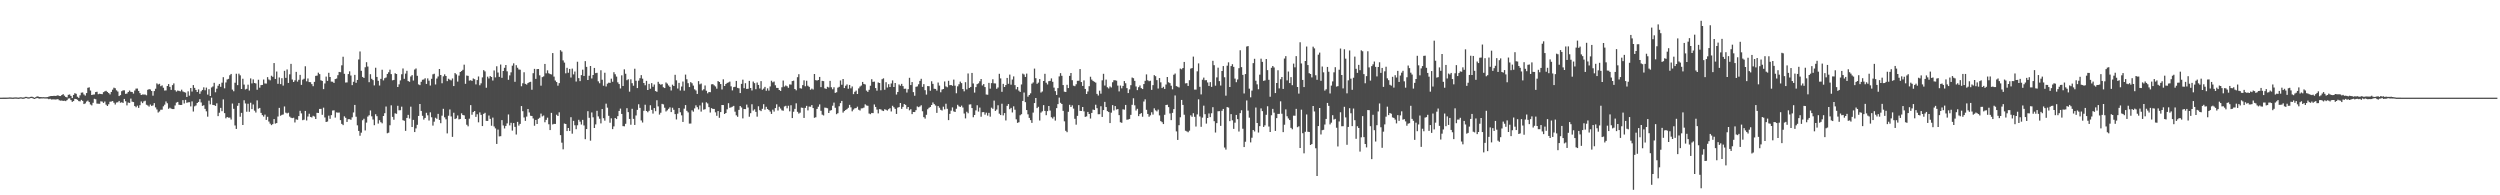 <?xml version="1.0" encoding="UTF-8"?>
<svg xmlns="http://www.w3.org/2000/svg" width="1920" height="150">
  <path d="M0 75.000h1v1.000H0zM1 75.000h1v1.000H1zM2 74.982h1v1.000H2zM3 74.957h1v1.000H3zM4 74.979h1v1.000H4zM5 74.954h1v1.000H5zM6 74.890h1v1.000H6zM7 74.817h1v1.000H7zM8 74.870h1v1.000H8zM9 74.945h1v1.000H9zM10 74.931h1v1.000H10zM11 74.792h1v1.000H11zM12 74.817h1v1.000H12zM13 74.892h1v1.000H13zM14 74.959h1v1.000H14zM15 74.689h1v1.000H15zM16 74.732h1v1.000H16zM17 74.908h1v1.000H17zM18 74.821h1v1.000H18zM19 74.400h1v1.000H19zM20 74.375h1v1.000H20zM21 74.755h1v1.000H21zM22 74.693h1v1.000H22zM23 74.373h1v1.000H23zM24 74.258h1v1.000H24zM25 74.599h1v1.138H25zM26 75.043h1v1.000H26zM27 74.620h1v1.000H27zM28 73.981h1v1.273H28zM29 74.206h1v1.362H29zM30 74.478h1v1.277H30zM31 74.549h1v1.069H31zM32 74.627h1v1.000H32zM33 74.579h1v1.000H33zM34 74.682h1v1.000H34zM35 74.648h1v1.000H35zM36 74.554h1v1.156H36zM37 74.169h1v1.991H37zM38 73.849h1v2.055H38zM39 73.730h1v2.685H39zM40 73.741h1v2.602H40zM41 73.592h1v2.751H41zM42 73.675h1v2.751H42zM43 73.526h1v2.827H43zM44 73.178h1v2.955H44zM45 73.679h1v3.330H45zM46 73.778h1v3.539H46zM47 72.942h1v4.282H47zM48 72.272h1v5.244H48zM49 73.485h1v3.877H49zM50 74.464h1v3.193H50zM51 74.815h1v2.087H51zM52 72.832h1v2.866H52zM53 72.567h1v2.943H53zM54 73.693h1v3.202H54zM55 75.334h1v2.921H55zM56 72.910h1v4.688H56zM57 71.555h1v4.362H57zM58 72.027h1v4.053H58zM59 74.286h1v2.344H59zM60 75.142h1v2.527H60zM61 73.206h1v4.688H61zM62 71.148h1v5.537H62zM63 71.036h1v6.427H63zM64 72.558h1v7.345H64zM65 73.423h1v5.999H65zM66 71.461h1v6.530H66zM67 67.449h1v9.819H67zM68 67.076h1v11.330H68zM69 69.546h1v10.680H69zM70 72.947h1v7.979H70zM71 72.663h1v6.303H71zM72 72.567h1v3.289H72zM73 70.699h1v5.539H73zM74 70.429h1v9.126H74zM75 72.366h1v7.322H75zM76 72.011h1v7.706H76zM77 72.180h1v5.663H77zM78 72.363h1v5.690H78zM79 70.763h1v8.288H79zM80 70.129h1v7.837H80zM81 69.724h1v10.677H81zM82 70.585h1v10.808H82zM83 71.450h1v8.608H83zM84 72.480h1v5.640H84zM85 70.621h1v7.361H85zM86 68.875h1v8.734H86zM87 67.348h1v11.568H87zM88 67.809h1v12.479H88zM89 69.356h1v9.389H89zM90 70.319h1v8.221H90zM91 73.769h1v3.756H91zM92 73.041h1v5.846H92zM93 70.061h1v8.478H93zM94 69.363h1v9.693H94zM95 69.353h1v6.608H95zM96 72.089h1v5.660H96zM97 71.855h1v9.100H97zM98 70.670h1v8.068H98zM99 69.534h1v9.496H99zM100 70.518h1v5.196H100zM101 70.681h1v7.400H101zM102 71.880h1v6.523H102zM103 69.518h1v11.954H103zM104 68.063h1v14.339H104zM105 68.019h1v13.129H105zM106 69.818h1v13.046H106zM107 71.548h1v9.231H107zM108 72.958h1v4.953H108zM109 72.528h1v6.697H109zM110 72.578h1v5.283H110zM111 72.597h1v4.786H111zM112 73.167h1v7.258H112zM113 68.953h1v12.041H113zM114 68.431h1v13.438H114zM115 68.719h1v11.579H115zM116 69.894h1v11.460H116zM117 73.478h1v7.459H117zM118 69.917h1v9.283H118zM119 68.166h1v14.317H119zM120 64.039h1v20.016H120zM121 64.883h1v21.524H121zM122 64.346h1v21.272H122zM123 66.225h1v18.047H123zM124 65.568h1v18.668H124zM125 67.387h1v14.294H125zM126 69.555h1v10.815H126zM127 69.420h1v8.517H127zM128 66.060h1v13.261H128zM129 64.552h1v18.988H129zM130 66.708h1v16.038H130zM131 69.042h1v14.392H131zM132 65.380h1v18.379H132zM133 64.066h1v19.677H133zM134 69.253h1v11.721H134zM135 70.351h1v8.455H135zM136 69.553h1v8.752H136zM137 69.775h1v10.641H137zM138 70.152h1v10.464H138zM139 68.857h1v11.714H139zM140 70.244h1v6.676H140zM141 70.782h1v8.700H141zM142 71.100h1v5.605H142zM143 74.448h1v4.516H143zM144 70.120h1v8.450H144zM145 73.496h1v4.976H145zM146 67.596h1v14.136H146zM147 70.301h1v7.558H147zM148 65.307h1v20.370H148zM149 67.467h1v14.216H149zM150 69.058h1v11.929H150zM151 70.676h1v8.443H151zM152 68.637h1v9.641H152zM153 72.029h1v4.161H153zM154 70.161h1v8.526H154zM155 69.074h1v12.241H155zM156 67.056h1v13.767H156zM157 69.337h1v14.273H157zM158 67.255h1v18.246H158zM159 72.638h1v16.962H159zM160 68.481h1v8.812H160zM161 73.746h1v6.388H161zM162 67.154h1v7.837H162zM163 66.412h1v14.191H163zM164 63.590h1v17.143H164zM165 70.860h1v10.506H165zM166 68.083h1v11.284H166zM167 65.842h1v23.353H167zM168 64.483h1v22.115H168zM169 66.664h1v16.168H169zM170 63.467h1v21.950H170zM171 59.278h1v17.049H171zM172 67.831h1v19.068H172zM173 63.311h1v27.589H173zM174 61.045h1v28.814H174zM175 60.555h1v29.803H175zM176 57.818h1v32.520H176zM177 56.788h1v35.017H177zM178 68.790h1v10.709H178zM179 70.070h1v13.511H179zM180 63.517h1v32.849H180zM181 56.641h1v42.359H181zM182 65.396h1v15.882H182zM183 56.589h1v22.556H183zM184 57.870h1v31.757H184zM185 68.335h1v18.340H185zM186 60.452h1v35.532H186zM187 64.977h1v12.041H187zM188 68.697h1v10.771H188zM189 68.177h1v17.656H189zM190 65.039h1v14.619H190zM191 69.553h1v16.285H191zM192 60.196h1v18.702H192zM193 64.057h1v19.769H193zM194 60.956h1v19.258H194zM195 63.728h1v21.261H195zM196 64.119h1v22.293H196zM197 68.898h1v8.183H197zM198 61.249h1v22.211H198zM199 67.310h1v15.603H199zM200 65.389h1v21.307H200zM201 65.252h1v23.151H201zM202 61.073h1v28.480H202zM203 64.094h1v23.932H203zM204 64.227h1v27.843H204zM205 59.253h1v30.448H205zM206 61.050h1v32.286H206zM207 61.679h1v33.309H207zM208 58.184h1v37.896H208zM209 58.969h1v36.378H209zM210 48.431h1v43.030H210zM211 60.601h1v34.341H211zM212 54.929h1v39.576H212zM213 64.334h1v25.179H213zM214 59.489h1v23.371H214zM215 64.606h1v24.257H215zM216 60.063h1v28.136H216zM217 65.762h1v22.169H217zM218 54.387h1v27.395H218zM219 59.802h1v26.704H219zM220 53.325h1v33.755H220zM221 63.677h1v22.884H221zM222 57.097h1v32.446H222zM223 49.047h1v41.389H223zM224 61.075h1v29.654H224zM225 62.988h1v27.418H225zM226 61.679h1v32.398H226zM227 55.197h1v36.486H227zM228 62.647h1v29.366H228zM229 61.308h1v27.832H229zM230 57.507h1v27.596H230zM231 65.172h1v21.925H231zM232 61.194h1v31.112H232zM233 60.477h1v31.439H233zM234 50.871h1v34.305H234zM235 62.482h1v30.048H235zM236 60.278h1v29.217H236zM237 63.032h1v24.314H237zM238 63.153h1v26.667H238zM239 64.597h1v25.598H239zM240 66.211h1v22.728H240zM241 62.890h1v26.610H241zM242 58.260h1v33.142H242zM243 58.060h1v28.585H243zM244 55.801h1v30.986H244zM245 56.937h1v26.724H245zM246 61.663h1v21.954H246zM247 62.157h1v26.022H247zM248 68.461h1v14.218H248zM249 64.114h1v26.125H249zM250 58.823h1v34.859H250zM251 62.093h1v31.258H251zM252 55.886h1v32.961H252zM253 59.159h1v32.066H253zM254 62.675h1v25.770H254zM255 62.778h1v22.119H255zM256 63.691h1v21.043H256zM257 60.704h1v29.620H257zM258 60.301h1v26.040H258zM259 57.774h1v28.752H259zM260 55.247h1v31.165H260zM261 55.449h1v36.832H261zM262 50.189h1v44.943H262zM263 43.584h1v52.540H263zM264 56.699h1v32.661H264zM265 63.371h1v27.093H265zM266 63.281h1v30.368H266zM267 56.889h1v34.641H267zM268 54.801h1v36.763H268zM269 58.015h1v33.968H269zM270 65.369h1v24.749H270zM271 62.826h1v23.540H271zM272 57.484h1v23.087H272zM273 63.570h1v26.090H273zM274 61.402h1v34.868H274zM275 45.689h1v54.877H275zM276 39.505h1v64.728H276zM277 54.394h1v47.493H277zM278 59.086h1v33.266H278zM279 59.848h1v31.343H279zM280 51.665h1v48.553H280zM281 47.758h1v46.387H281zM282 51.102h1v38.441H282zM283 63.146h1v25.374H283zM284 56.992h1v27.862H284zM285 60.507h1v28.841H285zM286 61.542h1v30.263H286zM287 65.565h1v30.611H287zM288 52.025h1v35.726H288zM289 59.086h1v30.155H289zM290 62.054h1v32.872H290zM291 65.701h1v26.596H291zM292 60.571h1v33.263H292zM293 53.540h1v41.171H293zM294 61.743h1v27.361H294zM295 60.061h1v26.894H295zM296 59.475h1v22.350H296zM297 56.786h1v45.550H297zM298 55.483h1v46.383H298zM299 53.506h1v42.702H299zM300 56.930h1v23.957H300zM301 61.711h1v28.020H301zM302 61.407h1v30.563H302zM303 56.252h1v30.771H303zM304 56.838h1v30.547H304zM305 66.801h1v14.442H305zM306 64.755h1v19.972H306zM307 61.732h1v22.886H307zM308 57.026h1v24.870H308zM309 52.606h1v39.729H309zM310 60.528h1v32.236H310zM311 56.513h1v44.007H311zM312 54.373h1v36.184H312zM313 62.254h1v25.978H313zM314 62.830h1v28.198H314zM315 58.745h1v23.174H315zM316 57.683h1v39.855H316zM317 61.858h1v30.208H317zM318 53.407h1v48.045H318zM319 52.588h1v46.046H319zM320 58.232h1v37.624H320zM321 64.817h1v24.223H321zM322 65.362h1v14.520H322zM323 62.803h1v22.380H323zM324 61.260h1v27.683H324zM325 61.024h1v30.828H325zM326 60.127h1v30.430H326zM327 64.446h1v22.204H327zM328 60.196h1v28.365H328zM329 61.961h1v30.622H329zM330 65.671h1v20.615H330zM331 60.535h1v29.539H331zM332 57.072h1v39.395H332zM333 56.630h1v36.797H333zM334 64.845h1v25.552H334zM335 60.326h1v30.888H335zM336 58.747h1v28.706H336zM337 53.007h1v39.118H337zM338 57.589h1v37.047H338zM339 63.966h1v24.884H339zM340 58.637h1v24.941H340zM341 57.069h1v33.053H341zM342 58.360h1v33.311H342zM343 62.302h1v40.134H343zM344 60.484h1v28.418H344zM345 61.185h1v22.861H345zM346 61.761h1v27.679H346zM347 60.244h1v44.877H347zM348 66.117h1v20.446H348zM349 56.124h1v35.298H349zM350 57.138h1v33.735H350zM351 62.645h1v26.012H351zM352 58.042h1v33.641H352zM353 55.296h1v36.040H353zM354 54.584h1v32.467H354zM355 53.618h1v34.726H355zM356 49.658h1v38.963H356zM357 64.362h1v27.017H357zM358 58.019h1v37.793H358zM359 58.257h1v38.750H359zM360 61.890h1v29.240H360zM361 61.576h1v19.162H361zM362 62.164h1v25.944H362zM363 60.267h1v25.781H363zM364 60.830h1v24.415H364zM365 64.842h1v24.911H365zM366 61.510h1v26.257H366zM367 58.720h1v35.239H367zM368 65.474h1v20.853H368zM369 64.018h1v24.191H369zM370 59.429h1v37.390H370zM371 53.872h1v33.570H371zM372 54.838h1v31.776H372zM373 67.392h1v25.415H373zM374 58.903h1v33.978H374zM375 60.249h1v28.503H375zM376 58.406h1v32.897H376zM377 59.120h1v37.450H377zM378 61.876h1v28.452H378zM379 54.128h1v43.000H379zM380 59.447h1v39.157H380zM381 50.896h1v59.633H381zM382 55.730h1v43.822H382zM383 59.056h1v45.689H383zM384 49.553h1v55.053H384zM385 59.770h1v32.469H385zM386 54.504h1v41.830H386zM387 52.075h1v46.575H387zM388 49.919h1v46.822H388zM389 54.808h1v39.986H389zM390 61.311h1v26.610H390zM391 57.914h1v38.374H391zM392 55.543h1v38.752H392zM393 50.430h1v49.892H393zM394 48.660h1v45.861H394zM395 62.835h1v34.600H395zM396 50.086h1v53.259H396zM397 52.018h1v41.558H397zM398 53.364h1v43.119H398zM399 53.568h1v41.551H399zM400 66.270h1v15.189H400zM401 63.966h1v21.423H401zM402 55.495h1v34.708H402zM403 64.423h1v28.386H403zM404 64.959h1v24.596H404zM405 63.808h1v19.915H405zM406 63.151h1v23.241H406zM407 62.840h1v26.067H407zM408 68.930h1v20.167H408zM409 56.239h1v34.737H409zM410 52.915h1v43.643H410zM411 60.560h1v31.556H411zM412 53.119h1v42.089H412zM413 53.014h1v38.207H413zM414 57.870h1v32.533H414zM415 65.774h1v21.474H415zM416 59.237h1v30.162H416zM417 58.672h1v30.064H417zM418 49.104h1v44.776H418zM419 56.316h1v35.724H419zM420 54.002h1v36.362H420zM421 56.289h1v39.171H421zM422 56.868h1v42.998H422zM423 57.200h1v29.494H423zM424 40.736h1v54.836H424zM425 58.846h1v36.298H425zM426 61.844h1v33.355H426zM427 63.002h1v25.120H427zM428 65.781h1v23.318H428zM429 63.835h1v22.460H429zM430 38.562h1v65.243H430zM431 39.626h1v69.939H431zM432 46.387h1v68.287H432zM433 48.079h1v46.802H433zM434 56.305h1v38.921H434zM435 52.059h1v48.621H435zM436 55.856h1v42.460H436zM437 52.959h1v47.605H437zM438 59.521h1v30.494H438zM439 52.689h1v49.983H439zM440 57.154h1v35.696H440zM441 54.922h1v41.286H441zM442 62.611h1v36.614H442zM443 47.392h1v48.820H443zM444 59.988h1v32.016H444zM445 62.295h1v31.165H445zM446 57.706h1v37.910H446zM447 53.508h1v38.544H447zM448 58.324h1v38.045H448zM449 46.932h1v59.995H449zM450 51.354h1v47.791H450zM451 61.452h1v23.971H451zM452 58.157h1v32.320H452zM453 50.700h1v57.310H453zM454 60.237h1v26.159H454zM455 57.614h1v32.481H455zM456 52.169h1v46.154H456zM457 56.154h1v39.384H457zM458 55.927h1v29.148H458zM459 62.476h1v26.923H459zM460 63.927h1v27.246H460zM461 53.968h1v40.812H461zM462 61.253h1v22.524H462zM463 65.838h1v24.960H463zM464 55.861h1v36.811H464zM465 66.405h1v13.206H465zM466 64.236h1v18.441H466zM467 63.474h1v25.438H467zM468 63.634h1v30.624H468zM469 60.402h1v30.455H469zM470 62.773h1v36.406H470zM471 55.424h1v41.659H471zM472 57.019h1v33.584H472zM473 58.848h1v32.579H473zM474 63.229h1v25.957H474zM475 64.581h1v20.615H475zM476 67.960h1v15.427H476zM477 57.845h1v29.668H477zM478 66.042h1v30.846H478zM479 53.222h1v43.790H479zM480 56.605h1v38.461H480zM481 61.599h1v21.519H481zM482 60.901h1v25.223H482zM483 70.422h1v20.940H483zM484 60.915h1v34.875H484zM485 63.902h1v19.650H485zM486 65.824h1v25.454H486zM487 52.798h1v43.151H487zM488 61.986h1v26.683H488zM489 67.616h1v16.761H489zM490 61.935h1v18.148H490zM491 60.033h1v22.806H491zM492 57.690h1v34.834H492zM493 60.416h1v33.703H493zM494 63.728h1v21.359H494zM495 65.506h1v14.916H495zM496 62.091h1v23.163H496zM497 69.125h1v17.120H497zM498 64.419h1v20.700H498zM499 68.156h1v12.666H499zM500 63.840h1v20.549H500zM501 66.637h1v20.611H501zM502 64.945h1v18.036H502zM503 69.939h1v15.466H503zM504 70.489h1v6.528H504zM505 62.844h1v18.874H505zM506 64.384h1v23.655H506zM507 65.087h1v21.474H507zM508 64.606h1v15.184H508zM509 67.017h1v13.174H509zM510 67.625h1v15.138H510zM511 63.348h1v22.272H511zM512 64.231h1v20.512H512zM513 65.627h1v17.926H513zM514 66.728h1v15.685H514zM515 69.502h1v16.576H515zM516 65.032h1v17.702H516zM517 66.030h1v18.301H517zM518 57.436h1v30.228H518zM519 61.718h1v30.025H519zM520 67.976h1v19.343H520zM521 63.643h1v19.322H521zM522 69.507h1v16.729H522zM523 66.435h1v22.137H523zM524 62.606h1v31.023H524zM525 69.617h1v13.857H525zM526 57.294h1v23.408H526zM527 60.869h1v24.250H527zM528 63.904h1v22.430H528zM529 66.886h1v28.054H529zM530 63.089h1v31.787H530zM531 63.966h1v20.746H531zM532 65.760h1v19.997H532zM533 68.621h1v14.648H533zM534 69.456h1v11.462H534zM535 72.153h1v10.194H535zM536 62.315h1v21.735H536zM537 64.769h1v16.248H537zM538 64.158h1v21.574H538zM539 69.450h1v9.348H539zM540 68.578h1v15.656H540zM541 65.655h1v18.230H541zM542 69.699h1v8.910H542zM543 71.654h1v7.816H543zM544 70.640h1v11.650H544zM545 70.795h1v15.653H545zM546 64.742h1v18.306H546zM547 64.604h1v19.070H547zM548 65.522h1v18.146H548zM549 66.385h1v19.897H549zM550 68.085h1v20.856H550zM551 62.265h1v23.023H551zM552 62.963h1v27.516H552zM553 64.588h1v21.481H553zM554 68.713h1v11.932H554zM555 60.917h1v19.755H555zM556 66.032h1v21.519H556zM557 64.508h1v22.252H557zM558 63.652h1v20.318H558zM559 63.272h1v15.990H559zM560 62.659h1v20.146H560zM561 66.316h1v16.120H561zM562 69.429h1v12.506H562zM563 66.930h1v14.388H563zM564 66.680h1v19.082H564zM565 62.141h1v26.424H565zM566 67.486h1v22.192H566zM567 67.834h1v16.553H567zM568 71.489h1v9.943H568zM569 64.412h1v18.141H569zM570 61.171h1v29.762H570zM571 67.740h1v15.983H571zM572 63.906h1v19.926H572zM573 68.280h1v12.041H573zM574 68.140h1v14.456H574zM575 62.125h1v27.528H575zM576 67.589h1v19.352H576zM577 69.459h1v10.616H577zM578 62.597h1v22.337H578zM579 63.847h1v20.096H579zM580 68.504h1v17.400H580zM581 63.361h1v26.255H581zM582 65.222h1v16.415H582zM583 67.962h1v16.651H583zM584 62.311h1v23.028H584zM585 68.912h1v14.632H585zM586 68.028h1v11.973H586zM587 66.733h1v17.505H587zM588 69.683h1v12.334H588zM589 67.859h1v15.836H589zM590 69.592h1v14.930H590zM591 66.385h1v19.318H591zM592 61.981h1v25.504H592zM593 63.222h1v21.016H593zM594 62.606h1v23.094H594zM595 65.460h1v17.553H595zM596 67.472h1v12.662H596zM597 67.511h1v17.388H597zM598 69.127h1v12.840H598zM599 69.843h1v13.509H599zM600 67.026h1v17.693H600zM601 61.853h1v23.197H601zM602 66.529h1v15.216H602zM603 65.625h1v15.637H603zM604 66.257h1v16.940H604zM605 67.445h1v13.763H605zM606 64.815h1v20.679H606zM607 64.996h1v15.848H607zM608 62.242h1v28.445H608zM609 61.965h1v23.845H609zM610 68.353h1v15.246H610zM611 69.372h1v10.004H611zM612 59.269h1v26.601H612zM613 57.005h1v30.247H613zM614 67.738h1v18.814H614zM615 68.035h1v14.612H615zM616 65.387h1v17.473H616zM617 61.670h1v28.880H617zM618 66.273h1v16.580H618zM619 62.004h1v19.304H619zM620 65.849h1v18.929H620zM621 66.712h1v15.138H621zM622 68.891h1v13.101H622zM623 68.040h1v12.630H623zM624 68.736h1v14.262H624zM625 56.850h1v33.620H625zM626 61.533h1v28.544H626zM627 61.823h1v21.854H627zM628 61.452h1v20.522H628zM629 59.061h1v21.126H629zM630 66.932h1v18.139H630zM631 62.119h1v25.946H631zM632 62.302h1v26.395H632zM633 67.822h1v14.836H633zM634 68.294h1v14.502H634zM635 66.655h1v16.486H635zM636 67.168h1v19.638H636zM637 62.098h1v22.872H637zM638 67.037h1v17.535H638zM639 68.568h1v12.630H639zM640 67.019h1v11.778H640zM641 71.347h1v11.419H641zM642 70.853h1v16.875H642zM643 67.323h1v19.592H643zM644 66.664h1v14.955H644zM645 61.816h1v17.386H645zM646 65.067h1v12.456H646zM647 60.674h1v25.790H647zM648 67.641h1v17.647H648zM649 65.852h1v18.613H649zM650 64.803h1v19.027H650zM651 68.138h1v14.662H651zM652 65.238h1v15.308H652zM653 67.857h1v14.561H653zM654 66.426h1v19.061H654zM655 72.292h1v11.835H655zM656 70.489h1v12.719H656zM657 69.559h1v13.426H657zM658 72.210h1v9.716H658zM659 67.877h1v16.381H659zM660 66.463h1v18.418H660zM661 65.678h1v17.560H661zM662 62.913h1v20.238H662zM663 64.474h1v18.155H663zM664 64.858h1v15.255H664zM665 69.587h1v11.423H665zM666 70.537h1v10.721H666zM667 68.987h1v18.224H667zM668 65.820h1v21.861H668zM669 60.835h1v25.907H669zM670 62.851h1v24.033H670zM671 62.659h1v17.571H671zM672 67.619h1v14.504H672zM673 69.610h1v14.566H673zM674 63.332h1v23.767H674zM675 63.753h1v20.043H675zM676 69.319h1v14.710H676zM677 60.818h1v24.049H677zM678 60.166h1v25.147H678zM679 68.893h1v15.012H679zM680 63.144h1v21.194H680zM681 67.243h1v17.679H681zM682 64.687h1v19.176H682zM683 66.829h1v16.278H683zM684 64.101h1v21.522H684zM685 61.741h1v19.489H685zM686 66.829h1v15.532H686zM687 63.744h1v19.883H687zM688 72.626h1v14.882H688zM689 70.640h1v12.046H689zM690 64.886h1v17.336H690zM691 65.856h1v13.252H691zM692 64.396h1v19.201H692zM693 66.140h1v15.923H693zM694 68.204h1v11.710H694zM695 68.120h1v12.415H695zM696 71.054h1v12.522H696zM697 68.525h1v13.653H697zM698 59.766h1v24.964H698zM699 65.343h1v18.530H699zM700 63.018h1v24.628H700zM701 70.768h1v15.246H701zM702 73.531h1v12.561H702zM703 66.666h1v17.967H703zM704 66.357h1v15.420H704zM705 64.723h1v17.594H705zM706 62.123h1v19.627H706zM707 60.526h1v20.306H707zM708 66.733h1v18.727H708zM709 64.590h1v25.365H709zM710 69.278h1v21.819H710zM711 72.633h1v15.518H711zM712 66.113h1v17.805H712zM713 66.188h1v16.585H713zM714 69.701h1v12.449H714zM715 62.423h1v18.194H715zM716 64.421h1v14.248H716zM717 68.143h1v11.854H717zM718 68.280h1v12.788H718zM719 69.594h1v17.079H719zM720 63.403h1v18.073H720zM721 65.760h1v16.965H721zM722 70.846h1v13.493H722zM723 68.738h1v16.141H723zM724 68.360h1v13.536H724zM725 62.556h1v21.407H725zM726 66.348h1v13.298H726zM727 67.028h1v16.553H727zM728 62.045h1v30.192H728zM729 65.444h1v21.986H729zM730 65.305h1v19.693H730zM731 65.884h1v16.587H731zM732 61.153h1v24.426H732zM733 65.804h1v20.208H733zM734 71.649h1v11.863H734zM735 66.325h1v14.172H735zM736 64.703h1v16.953H736zM737 62.668h1v19.496H737zM738 63.824h1v17.262H738zM739 68.417h1v14.182H739zM740 70.123h1v17.047H740zM741 63.139h1v27.807H741zM742 68.651h1v17.136H742zM743 56.426h1v30.553H743zM744 67.536h1v12.733H744zM745 66.740h1v13.403H745zM746 56.037h1v26.958H746zM747 64.121h1v25.914H747zM748 71.114h1v17.207H748zM749 66.916h1v17.873H749zM750 64.609h1v16.235H750zM751 63.993h1v21.707H751zM752 62.391h1v20.233H752zM753 60.663h1v29.011H753zM754 65.643h1v20.533H754zM755 64.579h1v21.508H755zM756 66.861h1v21.220H756zM757 72.617h1v13.907H757zM758 72.739h1v16.040H758zM759 63.657h1v23.012H759zM760 68.090h1v21.524H760zM761 63.842h1v18.860H761zM762 60.853h1v22.717H762zM763 63.979h1v13.305H763zM764 64.105h1v21.078H764zM765 68.207h1v15.898H765zM766 67.159h1v13.673H766zM767 56.662h1v30.620H767zM768 60.198h1v28.175H768zM769 70.523h1v9.169H769zM770 64.430h1v24.211H770zM771 66.824h1v20.013H771zM772 65.346h1v27.157H772zM773 59.873h1v21.410H773zM774 64.359h1v15.589H774zM775 57.298h1v26.553H775zM776 65.044h1v17.800H776zM777 61.105h1v25.266H777zM778 58.699h1v22.961H778zM779 65.403h1v18.862H779zM780 68.584h1v23.044H780zM781 66.820h1v27.553H781zM782 69.564h1v24.335H782zM783 70.596h1v17.912H783zM784 64.854h1v22.829H784zM785 56.513h1v20.991H785zM786 57.193h1v13.875H786zM787 59.090h1v19.373H787zM788 56.534h1v27.999H788zM789 74.254h1v13.554H789zM790 72.977h1v17.553H790zM791 71.679h1v20.592H791zM792 64.256h1v30.087H792zM793 63.334h1v23.140H793zM794 52.661h1v26.491H794zM795 60.063h1v15.193H795zM796 64.339h1v18.709H796zM797 63.446h1v18.558H797zM798 60.709h1v31.842H798zM799 71.075h1v15.422H799zM800 70.267h1v15.230H800zM801 62.231h1v18.487H801zM802 56.657h1v28.532H802zM803 63.538h1v24.946H803zM804 64.883h1v20.476H804zM805 62.370h1v19.052H805zM806 62.082h1v22.877H806zM807 60.210h1v29.842H807zM808 62.823h1v28.235H808zM809 67.287h1v22.389H809zM810 69.974h1v22.627H810zM811 72.922h1v10.142H811zM812 67.694h1v12.270H812zM813 58.697h1v16.244H813zM814 56.149h1v22.790H814zM815 58.200h1v21.668H815zM816 65.314h1v19.812H816zM817 70.415h1v22.771H817zM818 70.660h1v29.814H818zM819 65.126h1v36.395H819zM820 67.651h1v18.219H820zM821 58.276h1v22.192H821zM822 56.053h1v26.104H822zM823 61.613h1v19.299H823zM824 65.785h1v17.635H824zM825 66.211h1v25.012H825zM826 64.716h1v31.039H826zM827 62.064h1v26.900H827zM828 62.004h1v18.759H828zM829 53.059h1v32.089H829zM830 63.048h1v22.204H830zM831 65.989h1v16.166H831zM832 61.732h1v23.806H832zM833 68.310h1v21.428H833zM834 72.169h1v17.233H834zM835 70.226h1v15.761H835zM836 66.199h1v21.348H836zM837 58.944h1v32.098H837zM838 61.123h1v25.614H838zM839 62.173h1v22.018H839zM840 62.826h1v21.657H840zM841 63.460h1v16.985H841zM842 72.112h1v10.963H842zM843 73.350h1v14.385H843zM844 69.614h1v18.075H844zM845 71.919h1v9.668H845zM846 61.691h1v28.102H846zM847 56.692h1v27.843H847zM848 65.707h1v12.545H848zM849 61.118h1v21.119H849zM850 67.019h1v18.349H850zM851 67.921h1v18.139H851zM852 66.426h1v28.102H852zM853 67.181h1v19.329H853zM854 63.194h1v17.564H854zM855 61.572h1v23.270H855zM856 61.654h1v19.810H856zM857 61.945h1v22.156H857zM858 65.742h1v18.022H858zM859 70.219h1v18.210H859zM860 65.710h1v28.207H860zM861 67.852h1v26.472H861zM862 66.014h1v17.933H862zM863 62.279h1v21.941H863zM864 63.952h1v16.615H864zM865 67.710h1v24.252H865zM866 71.489h1v20.256H866zM867 68.674h1v22.657H867zM868 65.433h1v22.808H868zM869 59.544h1v20.922H869zM870 60.077h1v15.415H870zM871 62.098h1v18.789H871zM872 66.428h1v18.482H872zM873 69.216h1v14.323H873zM874 66.975h1v22.213H874zM875 65.655h1v21.968H875zM876 67.690h1v19.137H876zM877 68.388h1v21.245H877zM878 64.549h1v13.445H878zM879 62.075h1v14.207H879zM880 57.147h1v27.157H880zM881 61.629h1v25.896H881zM882 62.336h1v27.322H882zM883 62.004h1v26.582H883zM884 69.015h1v17.210H884zM885 65.392h1v22.630H885zM886 57.724h1v25.475H886zM887 58.541h1v26.214H887zM888 61.535h1v24.037H888zM889 67.992h1v16.173H889zM890 59.951h1v28.665H890zM891 63.213h1v29.823H891zM892 67.628h1v26.234H892zM893 66.644h1v28.619H893zM894 68.324h1v19.849H894zM895 64.909h1v15.736H895zM896 59.150h1v21.286H896zM897 63.185h1v19.084H897zM898 63.860h1v23.259H898zM899 65.826h1v26.411H899zM900 68.630h1v18.038H900zM901 57.410h1v26.381H901zM902 56.467h1v16.873H902zM903 66.172h1v34.731H903zM904 66.589h1v40.883H904zM905 67.156h1v28.999H905zM906 52.675h1v37.397H906zM907 53.240h1v23.518H907zM908 52.233h1v28.349H908zM909 47.575h1v40.558H909zM910 64.025h1v36.360H910zM911 63.837h1v37.090H911zM912 66.021h1v35.545H912zM913 61.610h1v38.747H913zM914 52.698h1v35.863H914zM915 52.258h1v37.463H915zM916 43.485h1v43.472H916zM917 68.804h1v20.904H917zM918 68.802h1v28.354H918zM919 54.787h1v33.094H919zM920 48.674h1v27.617H920zM921 66.673h1v22.753H921zM922 72.491h1v24.877H922zM923 61.219h1v29.077H923zM924 59.617h1v21.545H924zM925 61.638h1v26.079H925zM926 61.530h1v33.382H926zM927 63.341h1v27.299H927zM928 65.973h1v21.190H928zM929 63.064h1v26.884H929zM930 66.728h1v20.267H930zM931 46.678h1v35.641H931zM932 50.072h1v42.986H932zM933 65.781h1v36.017H933zM934 59.445h1v35.115H934zM935 51.993h1v33.460H935zM936 62.295h1v23.078H936zM937 65.678h1v30.997H937zM938 54.552h1v30.565H938zM939 50.736h1v32.927H939zM940 59.335h1v53.957H940zM941 73.453h1v41.428H941zM942 50.457h1v31.778H942zM943 47.868h1v34.765H943zM944 66.801h1v26.216H944zM945 50.716h1v36.926H945zM946 49.329h1v43.103H946zM947 51.347h1v47.628H947zM948 60.390h1v33.797H948zM949 63.139h1v25.138H949zM950 61.036h1v30.439H950zM951 52.364h1v48.669H951zM952 38.589h1v48.317H952zM953 51.574h1v33.094H953zM954 57.486h1v41.359H954zM955 71.757h1v41.185H955zM956 56.884h1v51.972H956zM957 35.731h1v41.416H957zM958 35.374h1v49.567H958zM959 68.111h1v22.277H959zM960 74.767h1v34.589H960zM961 69.559h1v36.225H961zM962 48.509h1v51.343H962zM963 45.172h1v55.783H963zM964 62.022h1v20.554H964zM965 64.769h1v29.716H965zM966 68.550h1v33.254H966zM967 57.369h1v39.484H967zM968 45.060h1v38.175H968zM969 47.502h1v37.843H969zM970 62.130h1v35.369H970zM971 61.750h1v34.492H971zM972 45.291h1v42.895H972zM973 53.872h1v27.750H973zM974 61.276h1v35.928H974zM975 74.297h1v27.095H975zM976 52.061h1v36.481H976zM977 50.681h1v32.929H977zM978 51.837h1v34.701H978zM979 71.464h1v29.095H979zM980 63.739h1v26.969H980zM981 53.945h1v33.561H981zM982 67.882h1v19.544H982zM983 60.878h1v16.969H983zM984 59.161h1v28.173H984zM985 68.287h1v33.179H985zM986 44.946h1v50.853H986zM987 43.108h1v40.910H987zM988 61.750h1v27.562H988zM989 54.964h1v36.028H989zM990 63.771h1v28.457H990zM991 59.221h1v38.963H991zM992 65.426h1v33.875H992zM993 48.827h1v40.011H993zM994 51.730h1v37.161H994zM995 43.130h1v40.466H995zM996 66.799h1v30.867H996zM997 71.878h1v25.129H997zM998 32.435h1v81.210H998zM999 48.763h1v35.461H999zM1000 61.366h1v40.949H1000zM1001 66.852h1v50.924H1001zM1002 46.848h1v54.366H1002zM1003 35.747h1v52.164H1003zM1004 49.976h1v51.208H1004zM1005 56.223h1v45.158H1005zM1006 56.834h1v54.540H1006zM1007 59.454h1v51.203H1007zM1008 35.834h1v45.575H1008zM1009 37.168h1v48.434H1009zM1010 57.827h1v56.060H1010zM1011 61.288h1v73.895H1011zM1012 41.995h1v54.817H1012zM1013 40.418h1v42.533H1013zM1014 62.041h1v41.212H1014zM1015 51.091h1v48.907H1015zM1016 55.547h1v44.149H1016zM1017 69.576h1v26.060H1017zM1018 68.543h1v22.799H1018zM1019 51.389h1v27.672H1019zM1020 55.117h1v26.168H1020zM1021 71.800h1v23.714H1021zM1022 65.730h1v28.491H1022zM1023 62.537h1v25.919H1023zM1024 55.556h1v36.239H1024zM1025 51.620h1v39.684H1025zM1026 66.490h1v31.606H1026zM1027 66.135h1v46.335H1027zM1028 53.549h1v39.716H1028zM1029 37.276h1v48.928H1029zM1030 57.598h1v39.372H1030zM1031 67.877h1v29.066H1031zM1032 37.820h1v44.193H1032zM1033 45.049h1v45.090H1033zM1034 71.670h1v39.516H1034zM1035 61.681h1v35.793H1035zM1036 38.775h1v44.321H1036zM1037 60.409h1v26.582H1037zM1038 68.992h1v27.882H1038zM1039 59.713h1v23.634H1039zM1040 43.458h1v48.832H1040zM1041 52.817h1v53.801H1041zM1042 55.939h1v41.025H1042zM1043 49.832h1v48.466H1043zM1044 53.931h1v62.480H1044zM1045 38.640h1v66.838H1045zM1046 39.365h1v49.807H1046zM1047 56.932h1v48.390H1047zM1048 63.950h1v46.635H1048zM1049 58.468h1v54.737H1049zM1050 39.397h1v45.140H1050zM1051 51.782h1v32.865H1051zM1052 61.897h1v35.014H1052zM1053 50.768h1v71.439H1053zM1054 49.388h1v38.766H1054zM1055 47.234h1v52.748H1055zM1056 51.379h1v57.335H1056zM1057 58.660h1v37.509H1057zM1058 51.443h1v34.140H1058zM1059 47.836h1v31.647H1059zM1060 55.980h1v41.755H1060zM1061 52.169h1v61.359H1061zM1062 66.689h1v34.419H1062zM1063 54.781h1v40.768H1063zM1064 51.263h1v38.313H1064zM1065 60.184h1v21.735H1065zM1066 61.594h1v26.814H1066zM1067 65.137h1v21.645H1067zM1068 65.792h1v21.531H1068zM1069 58.997h1v31.160H1069zM1070 67.287h1v23.261H1070zM1071 57.735h1v34.094H1071zM1072 59.560h1v35.188H1072zM1073 54.403h1v34.030H1073zM1074 62.920h1v29.926H1074zM1075 57.987h1v30.643H1075zM1076 55.820h1v29.663H1076zM1077 54.378h1v37.546H1077zM1078 62.487h1v29.025H1078zM1079 67.305h1v25.928H1079zM1080 59.349h1v37.196H1080zM1081 50.329h1v44.630H1081zM1082 52.341h1v42.288H1082zM1083 55.822h1v25.431H1083zM1084 57.223h1v34.053H1084zM1085 68.069h1v24.719H1085zM1086 63.631h1v43.799H1086zM1087 60.690h1v33.527H1087zM1088 42.856h1v57.914H1088zM1089 50.196h1v45.380H1089zM1090 57.861h1v30.883H1090zM1091 52.544h1v60.244H1091zM1092 50.716h1v48.177H1092zM1093 42.913h1v57.916H1093zM1094 42.748h1v47.578H1094zM1095 52.071h1v37.910H1095zM1096 56.017h1v32.162H1096zM1097 58.862h1v41.622H1097zM1098 70.418h1v25.639H1098zM1099 54.568h1v47.475H1099zM1100 66.454h1v20.723H1100zM1101 31.252h1v68.140H1101zM1102 46.621h1v47.607H1102zM1103 59.573h1v26.173H1103zM1104 59.246h1v24.092H1104zM1105 51.787h1v44.877H1105zM1106 54.391h1v52.782H1106zM1107 41.462h1v61.208H1107zM1108 62.798h1v36.637H1108zM1109 67.376h1v19.842H1109zM1110 49.889h1v47.054H1110zM1111 60.242h1v29.144H1111zM1112 56.472h1v39.494H1112zM1113 57.177h1v33.419H1113zM1114 56.014h1v43.785H1114zM1115 60.748h1v40.839H1115zM1116 64.774h1v42.078H1116zM1117 56.252h1v26.953H1117zM1118 50.015h1v44.607H1118zM1119 58.424h1v33.449H1119zM1120 56.101h1v35.678H1120zM1121 54.838h1v35.623H1121zM1122 55.110h1v53.586H1122zM1123 51.695h1v59.129H1123zM1124 53.602h1v39.265H1124zM1125 37.875h1v57.690H1125zM1126 65.945h1v36.699H1126zM1127 63.547h1v38.503H1127zM1128 57.541h1v39.697H1128zM1129 42.808h1v48.532H1129zM1130 57.612h1v29.887H1130zM1131 42.963h1v58.218H1131zM1132 54.371h1v47.312H1132zM1133 61.301h1v29.677H1133zM1134 47.271h1v55.719H1134zM1135 48.418h1v52.963H1135zM1136 44.355h1v50.658H1136zM1137 44.183h1v46.456H1137zM1138 34.181h1v67.255H1138zM1139 55.893h1v61.137H1139zM1140 44.689h1v65.034H1140zM1141 58.585h1v26.495H1141zM1142 57.733h1v58.333H1142zM1143 44.188h1v60.949H1143zM1144 51.302h1v46.543H1144zM1145 38.898h1v70.473H1145zM1146 54.410h1v43.973H1146zM1147 52.352h1v48.221H1147zM1148 50.514h1v42.377H1148zM1149 44.659h1v54.909H1149zM1150 55.254h1v52.787H1150zM1151 46.216h1v62.691H1151zM1152 44.840h1v60.532H1152zM1153 55.312h1v43.353H1153zM1154 55.746h1v37.619H1154zM1155 53.824h1v41.226H1155zM1156 57.152h1v40.221H1156zM1157 63.167h1v29.281H1157zM1158 44.181h1v57.216H1158zM1159 47.967h1v47.818H1159zM1160 53.888h1v50.638H1160zM1161 49.596h1v50.448H1161zM1162 53.563h1v36.722H1162zM1163 40.077h1v57.198H1163zM1164 47.033h1v52.876H1164zM1165 47.266h1v44.286H1165zM1166 50.670h1v52.254H1166zM1167 52.089h1v50.338H1167zM1168 54.868h1v36.630H1168zM1169 61.725h1v34.685H1169zM1170 47.752h1v55.708H1170zM1171 52.821h1v38.997H1171zM1172 54.662h1v33.316H1172zM1173 49.773h1v42.279H1173zM1174 49.530h1v45.808H1174zM1175 56.758h1v34.728H1175zM1176 47.903h1v41.473H1176zM1177 55.183h1v42.787H1177zM1178 55.264h1v41.359H1178zM1179 69.003h1v20.554H1179zM1180 60.432h1v36.342H1180zM1181 53.618h1v45.593H1181zM1182 55.479h1v43.771H1182zM1183 52.171h1v43.895H1183zM1184 33.566h1v67.410H1184zM1185 31.737h1v71.269H1185zM1186 40.750h1v56.497H1186zM1187 55.074h1v45.399H1187zM1188 52.066h1v39.427H1188zM1189 56.223h1v48.177H1189zM1190 45.618h1v60.347H1190zM1191 47.438h1v45.106H1191zM1192 56.417h1v48.756H1192zM1193 65.332h1v36.452H1193zM1194 56.934h1v34.895H1194zM1195 41.222h1v61.205H1195zM1196 41.695h1v73.677H1196zM1197 49.731h1v60.130H1197zM1198 38.448h1v66.167H1198zM1199 39.869h1v56.824H1199zM1200 51.782h1v54.272H1200zM1201 53.773h1v56.358H1201zM1202 35.701h1v73.730H1202zM1203 46.014h1v67.584H1203zM1204 35.630h1v66.383H1204zM1205 41.673h1v52.091H1205zM1206 45.852h1v49.555H1206zM1207 58.900h1v44.481H1207zM1208 47.248h1v52.773H1208zM1209 51.038h1v54.991H1209zM1210 36.536h1v76.623H1210zM1211 31.160h1v82.555H1211zM1212 36.738h1v63.796H1212zM1213 35.809h1v67.387H1213zM1214 41.773h1v70.228H1214zM1215 43.085h1v56.831H1215zM1216 45.776h1v48.912H1216zM1217 55.234h1v44.318H1217zM1218 32.851h1v62.201H1218zM1219 47.211h1v45.312H1219zM1220 50.285h1v51.508H1220zM1221 43.318h1v55.941H1221zM1222 34.495h1v80.386H1222zM1223 52.423h1v43.643H1223zM1224 56.298h1v56.014H1224zM1225 49.001h1v46.555H1225zM1226 58.443h1v40.052H1226zM1227 53.998h1v47.120H1227zM1228 48.223h1v48.125H1228zM1229 54.412h1v26.802H1229zM1230 62.988h1v42.302H1230zM1231 33.041h1v71.803H1231zM1232 36.539h1v72.867H1232zM1233 47.882h1v60.326H1233zM1234 54.153h1v42.380H1234zM1235 54.291h1v46.383H1235zM1236 55.252h1v32.632H1236zM1237 59.530h1v36.655H1237zM1238 62.201h1v36.433H1238zM1239 65.163h1v32.867H1239zM1240 55.270h1v35.811H1240zM1241 37.731h1v62.981H1241zM1242 50.198h1v45.033H1242zM1243 61.027h1v38.844H1243zM1244 59.189h1v46.758H1244zM1245 44.286h1v52.695H1245zM1246 46.971h1v39.482H1246zM1247 42.133h1v61.180H1247zM1248 62.283h1v30.590H1248zM1249 66.444h1v32.442H1249zM1250 62.757h1v36.559H1250zM1251 48.235h1v41.677H1251zM1252 26.848h1v81.207H1252zM1253 29.505h1v80.564H1253zM1254 33.797h1v111.987H1254zM1255 41.405h1v77.531H1255zM1256 39.180h1v62.691H1256zM1257 34.016h1v84.077H1257zM1258 33.929h1v64.446H1258zM1259 46.088h1v59.310H1259zM1260 48.729h1v47.273H1260zM1261 49.308h1v64.572H1261zM1262 55.698h1v43.661H1262zM1263 49.059h1v60.420H1263zM1264 41.245h1v56.296H1264zM1265 43.192h1v48.244H1265zM1266 52.700h1v49.601H1266zM1267 53.485h1v64.174H1267zM1268 21.206h1v120.703H1268zM1269 30.105h1v103.544H1269zM1270 27.127h1v80.731H1270zM1271 45.561h1v49.766H1271zM1272 35.525h1v87.568H1272zM1273 18.748h1v118.188H1273zM1274 22.909h1v105.606H1274zM1275 25.475h1v89.504H1275zM1276 47.539h1v50.645H1276zM1277 46.994h1v58.813H1277zM1278 44.746h1v55.399H1278zM1279 45.172h1v54.730H1279zM1280 39.663h1v60.670H1280zM1281 36.996h1v72.038H1281zM1282 54.318h1v46.516H1282zM1283 48.031h1v56.948H1283zM1284 52.631h1v54.140H1284zM1285 43.526h1v53.462H1285zM1286 50.727h1v55.138H1286zM1287 49.175h1v42.052H1287zM1288 29.503h1v88.868H1288zM1289 47.214h1v56.808H1289zM1290 48.090h1v65.680H1290zM1291 51.302h1v51.105H1291zM1292 54.852h1v31.480H1292zM1293 32.993h1v65.071H1293zM1294 41.032h1v69.273H1294zM1295 47.612h1v55.156H1295zM1296 32.002h1v74.849H1296zM1297 29.272h1v81.713H1297zM1298 35.353h1v84.393H1298zM1299 40.695h1v68.758H1299zM1300 38.834h1v69.749H1300zM1301 26.610h1v107.043H1301zM1302 54.128h1v37.072H1302zM1303 55.314h1v41.553H1303zM1304 34.479h1v77.074H1304zM1305 38.120h1v96.110H1305zM1306 15.958h1v128.625H1306zM1307 19.956h1v98.815H1307zM1308 46.184h1v68.376H1308zM1309 59.248h1v64.419H1309zM1310 45.351h1v78.136H1310zM1311 43.288h1v67.152H1311zM1312 36.937h1v71.482H1312zM1313 19.409h1v83.457H1313zM1314 42.604h1v61.471H1314zM1315 55.385h1v51.972H1315zM1316 29.947h1v75.085H1316zM1317 47.294h1v66.449H1317zM1318 35.353h1v87.719H1318zM1319 32.698h1v76.465H1319zM1320 52.135h1v59.100H1320zM1321 40.247h1v69.855H1321zM1322 29.871h1v92.246H1322zM1323 43.650h1v67.415H1323zM1324 45.282h1v67.999H1324zM1325 40.079h1v86.971H1325zM1326 59.113h1v42.444H1326zM1327 43.110h1v54.451H1327zM1328 47.472h1v66.902H1328zM1329 37.784h1v78.152H1329zM1330 34.319h1v77.998H1330zM1331 40.940h1v66.403H1331zM1332 48.447h1v48.633H1332zM1333 59.864h1v43.472H1333zM1334 43.993h1v59.800H1334zM1335 58.891h1v43.909H1335zM1336 32.124h1v80.724H1336zM1337 40.212h1v55.483H1337zM1338 44.998h1v62.256H1338zM1339 45.804h1v52.606H1339zM1340 51.453h1v48.701H1340zM1341 62.331h1v39.072H1341zM1342 44.337h1v58.205H1342zM1343 54.650h1v44.932H1343zM1344 55.611h1v42.117H1344zM1345 42.210h1v75.627H1345zM1346 51.002h1v66.140H1346zM1347 45.330h1v60.260H1347zM1348 51.785h1v28.896H1348zM1349 44.547h1v40.670H1349zM1350 64.755h1v40.352H1350zM1351 50.864h1v62.940H1351zM1352 45.712h1v65.167H1352zM1353 49.718h1v40.169H1353zM1354 52.849h1v37.498H1354zM1355 43.163h1v65.121H1355zM1356 55.055h1v38.745H1356zM1357 55.744h1v35.367H1357zM1358 43.192h1v51.576H1358zM1359 47.486h1v47.523H1359zM1360 68.076h1v28.702H1360zM1361 46.859h1v60.935H1361zM1362 50.574h1v43.185H1362zM1363 56.635h1v37.232H1363zM1364 60.297h1v34.234H1364zM1365 53.893h1v52.080H1365zM1366 57.326h1v36.887H1366zM1367 64.114h1v22.057H1367zM1368 40.560h1v69.347H1368zM1369 40.963h1v58.660H1369zM1370 58.447h1v35.710H1370zM1371 66.113h1v27.489H1371zM1372 50.242h1v45.614H1372zM1373 55.952h1v28.784H1373zM1374 59.571h1v28.345H1374zM1375 52.299h1v46.017H1375zM1376 62.240h1v24.859H1376zM1377 63.691h1v17.113H1377zM1378 56.545h1v42.435H1378zM1379 68.037h1v28.207H1379zM1380 56.792h1v38.285H1380zM1381 51.290h1v39.432H1381zM1382 58.855h1v29.606H1382zM1383 65.659h1v29.462H1383zM1384 64.124h1v27.697H1384zM1385 65.916h1v15.372H1385zM1386 52.000h1v29.441H1386zM1387 60.173h1v33.712H1387zM1388 72.439h1v19.444H1388zM1389 57.578h1v32.996H1389zM1390 56.564h1v28.310H1390zM1391 50.782h1v36.108H1391zM1392 55.893h1v33.426H1392zM1393 52.611h1v48.260H1393zM1394 48.992h1v45.451H1394zM1395 46.701h1v51.315H1395zM1396 55.039h1v33.417H1396zM1397 62.704h1v31.567H1397zM1398 62.663h1v30.929H1398zM1399 48.853h1v42.799H1399zM1400 65.000h1v23.497H1400zM1401 56.158h1v49.168H1401zM1402 59.381h1v39.139H1402zM1403 49.864h1v48.070H1403zM1404 57.321h1v24.831H1404zM1405 63.439h1v25.955H1405zM1406 71.976h1v20.494H1406zM1407 58.658h1v34.325H1407zM1408 58.720h1v19.636H1408zM1409 53.961h1v27.743H1409zM1410 66.902h1v18.192H1410zM1411 69.804h1v19.723H1411zM1412 69.051h1v24.488H1412zM1413 59.521h1v27.670H1413zM1414 54.465h1v34.062H1414zM1415 57.676h1v30.611H1415zM1416 60.320h1v30.057H1416zM1417 59.100h1v29.986H1417zM1418 62.144h1v25.282H1418zM1419 53.220h1v39.576H1419zM1420 55.433h1v37.015H1420zM1421 56.536h1v36.859H1421zM1422 57.946h1v31.787H1422zM1423 58.820h1v25.969H1423zM1424 65.392h1v25.580H1424zM1425 62.931h1v19.670H1425zM1426 62.206h1v21.522H1426zM1427 57.765h1v30.421H1427zM1428 64.620h1v21.595H1428zM1429 62.869h1v23.689H1429zM1430 60.047h1v36.823H1430zM1431 62.652h1v24.987H1431zM1432 64.735h1v15.058H1432zM1433 63.158h1v23.907H1433zM1434 64.323h1v24.458H1434zM1435 56.621h1v32.824H1435zM1436 65.529h1v29.377H1436zM1437 68.037h1v18.837H1437zM1438 60.368h1v31.828H1438zM1439 49.047h1v36.349H1439zM1440 60.750h1v27.377H1440zM1441 65.227h1v24.211H1441zM1442 70.436h1v17.239H1442zM1443 61.521h1v28.104H1443zM1444 63.750h1v22.767H1444zM1445 59.644h1v20.110H1445zM1446 63.860h1v20.364H1446zM1447 63.748h1v25.262H1447zM1448 62.858h1v22.243H1448zM1449 55.099h1v40.224H1449zM1450 62.785h1v30.718H1450zM1451 55.177h1v39.803H1451zM1452 53.123h1v37.820H1452zM1453 62.077h1v24.268H1453zM1454 61.539h1v30.755H1454zM1455 50.615h1v47.628H1455zM1456 52.661h1v39.661H1456zM1457 56.827h1v37.319H1457zM1458 59.683h1v29.109H1458zM1459 62.061h1v28.523H1459zM1460 58.642h1v29.311H1460zM1461 60.983h1v20.451H1461zM1462 58.935h1v25.854H1462zM1463 63.993h1v29.917H1463zM1464 57.935h1v36.376H1464zM1465 56.994h1v29.844H1465zM1466 66.373h1v15.969H1466zM1467 63.464h1v21.684H1467zM1468 64.384h1v18.892H1468zM1469 68.136h1v11.783H1469zM1470 65.236h1v25.635H1470zM1471 64.256h1v20.313H1471zM1472 65.792h1v20.812H1472zM1473 59.688h1v28.615H1473zM1474 60.235h1v28.432H1474zM1475 57.887h1v27.397H1475zM1476 64.828h1v22.714H1476zM1477 66.506h1v23.124H1477zM1478 60.615h1v26.534H1478zM1479 57.921h1v28.063H1479zM1480 59.372h1v35.058H1480zM1481 61.226h1v26.349H1481zM1482 55.009h1v36.932H1482zM1483 59.846h1v34.406H1483zM1484 59.468h1v38.232H1484zM1485 62.501h1v20.071H1485zM1486 62.650h1v18.661H1486zM1487 60.301h1v23.323H1487zM1488 60.022h1v37.530H1488zM1489 67.754h1v20.686H1489zM1490 64.467h1v20.805H1490zM1491 64.153h1v18.393H1491zM1492 65.240h1v19.373H1492zM1493 67.989h1v13.138H1493zM1494 60.999h1v26.145H1494zM1495 64.801h1v25.520H1495zM1496 66.115h1v18.626H1496zM1497 59.557h1v27.441H1497zM1498 62.908h1v21.364H1498zM1499 58.424h1v35.156H1499zM1500 59.724h1v36.292H1500zM1501 60.212h1v30.888H1501zM1502 64.856h1v21.302H1502zM1503 63.924h1v19.975H1503zM1504 65.151h1v23.506H1504zM1505 61.558h1v27.715H1505zM1506 65.902h1v19.075H1506zM1507 56.790h1v32.906H1507zM1508 65.332h1v23.064H1508zM1509 56.788h1v29.718H1509zM1510 67.351h1v12.069H1510zM1511 66.554h1v18.171H1511zM1512 62.393h1v23.451H1512zM1513 66.959h1v12.069H1513zM1514 64.872h1v20.785H1514zM1515 65.698h1v22.385H1515zM1516 61.418h1v25.905H1516zM1517 66.179h1v20.233H1517zM1518 63.265h1v23.742H1518zM1519 66.577h1v21.037H1519zM1520 62.320h1v26.356H1520zM1521 61.684h1v20.373H1521zM1522 66.822h1v15.211H1522zM1523 65.941h1v19.604H1523zM1524 67.502h1v17.386H1524zM1525 66.680h1v18.011H1525zM1526 58.791h1v29.372H1526zM1527 61.642h1v21.112H1527zM1528 58.740h1v29.501H1528zM1529 66.712h1v22.991H1529zM1530 66.465h1v24.980H1530zM1531 66.850h1v14.344H1531zM1532 66.850h1v15.118H1532zM1533 61.022h1v23.504H1533zM1534 60.267h1v28.679H1534zM1535 62.322h1v28.413H1535zM1536 64.055h1v25.031H1536zM1537 68.724h1v13.122H1537zM1538 70.571h1v9.412H1538zM1539 61.084h1v24.470H1539zM1540 61.830h1v28.443H1540zM1541 67.335h1v19.718H1541zM1542 64.513h1v20.082H1542zM1543 62.418h1v22.147H1543zM1544 66.337h1v21.778H1544zM1545 62.270h1v28.688H1545zM1546 62.327h1v26.163H1546zM1547 56.396h1v38.997H1547zM1548 61.459h1v27.633H1548zM1549 61.336h1v24.454H1549zM1550 63.760h1v30.700H1550zM1551 60.560h1v29.501H1551zM1552 63.544h1v29.903H1552zM1553 67.438h1v13.543H1553zM1554 64.732h1v18.883H1554zM1555 63.380h1v26.532H1555zM1556 59.786h1v33.115H1556zM1557 61.372h1v25.612H1557zM1558 59.264h1v27.834H1558zM1559 67.129h1v14.449H1559zM1560 67.129h1v14.568H1560zM1561 62.265h1v25.072H1561zM1562 53.865h1v31.876H1562zM1563 67.825h1v19.542H1563zM1564 68.042h1v16.502H1564zM1565 57.644h1v29.791H1565zM1566 63.416h1v29.189H1566zM1567 60.418h1v25.516H1567zM1568 58.848h1v28.114H1568zM1569 63.318h1v18.464H1569zM1570 68.182h1v14.886H1570zM1571 65.192h1v25.262H1571zM1572 65.208h1v17.425H1572zM1573 66.863h1v18.008H1573zM1574 69.763h1v12.277H1574zM1575 67.701h1v13.657H1575zM1576 64.913h1v16.303H1576zM1577 63.934h1v20.570H1577zM1578 64.243h1v24.209H1578zM1579 70.409h1v9.622H1579zM1580 68.459h1v20.025H1580zM1581 66.614h1v20.327H1581zM1582 65.243h1v19.185H1582zM1583 65.140h1v25.156H1583zM1584 69.321h1v14.802H1584zM1585 63.409h1v20.798H1585zM1586 67.053h1v16.988H1586zM1587 68.129h1v13.364H1587zM1588 70.956h1v11.012H1588zM1589 65.609h1v14.971H1589zM1590 66.183h1v15.450H1590zM1591 64.185h1v19.427H1591zM1592 67.097h1v20.094H1592zM1593 68.536h1v16.782H1593zM1594 61.624h1v26.598H1594zM1595 64.600h1v20.224H1595zM1596 62.029h1v23.742H1596zM1597 58.971h1v30.398H1597zM1598 65.055h1v20.592H1598zM1599 65.346h1v27.303H1599zM1600 65.799h1v21.574H1600zM1601 65.490h1v17.420H1601zM1602 58.136h1v30.997H1602zM1603 55.978h1v36.752H1603zM1604 56.003h1v39.155H1604zM1605 61.354h1v30.471H1605zM1606 64.091h1v25.388H1606zM1607 62.670h1v22.657H1607zM1608 65.618h1v20.284H1608zM1609 66.499h1v15.960H1609zM1610 65.293h1v19.636H1610zM1611 65.227h1v15.450H1611zM1612 64.906h1v23.781H1612zM1613 56.937h1v41.679H1613zM1614 62.169h1v26.031H1614zM1615 68.649h1v11.224H1615zM1616 62.441h1v26.083H1616zM1617 53.112h1v44.000H1617zM1618 51.931h1v49.672H1618zM1619 51.585h1v50.789H1619zM1620 57.314h1v37.656H1620zM1621 68.253h1v19.505H1621zM1622 61.095h1v27.235H1622zM1623 58.106h1v33.863H1623zM1624 55.856h1v39.201H1624zM1625 59.706h1v32.893H1625zM1626 62.176h1v26.262H1626zM1627 61.642h1v21.201H1627zM1628 67.044h1v13.930H1628zM1629 57.868h1v29.292H1629zM1630 56.122h1v31.460H1630zM1631 62.988h1v25.488H1631zM1632 60.732h1v23.817H1632zM1633 64.291h1v27.026H1633zM1634 64.677h1v16.539H1634zM1635 63.888h1v20.075H1635zM1636 65.028h1v23.877H1636zM1637 60.038h1v23.726H1637zM1638 64.515h1v19.963H1638zM1639 70.036h1v13.374H1639zM1640 58.367h1v25.662H1640zM1641 58.832h1v28.526H1641zM1642 58.775h1v30.054H1642zM1643 67.532h1v15.884H1643zM1644 67.657h1v18.132H1644zM1645 63.261h1v28.093H1645zM1646 64.117h1v15.745H1646zM1647 62.585h1v26.736H1647zM1648 63.677h1v19.807H1648zM1649 64.732h1v20.203H1649zM1650 67.122h1v19.302H1650zM1651 68.674h1v14.175H1651zM1652 62.677h1v29.146H1652zM1653 66.106h1v17.068H1653zM1654 60.720h1v22.652H1654zM1655 62.693h1v31.407H1655zM1656 61.752h1v32.483H1656zM1657 65.119h1v18.111H1657zM1658 65.845h1v19.313H1658zM1659 63.647h1v23.618H1659zM1660 62.411h1v22.060H1660zM1661 67.326h1v15.129H1661zM1662 58.129h1v33.334H1662zM1663 65.749h1v26.003H1663zM1664 65.829h1v20.151H1664zM1665 64.149h1v18.299H1665zM1666 64.011h1v22.504H1666zM1667 60.830h1v24.710H1667zM1668 58.161h1v33.357H1668zM1669 57.401h1v37.981H1669zM1670 67.323h1v15.223H1670zM1671 65.861h1v27.017H1671zM1672 63.558h1v28.077H1672zM1673 63.432h1v27.322H1673zM1674 55.023h1v35.760H1674zM1675 61.228h1v30.604H1675zM1676 66.522h1v17.583H1676zM1677 66.637h1v17.086H1677zM1678 62.885h1v22.103H1678zM1679 66.424h1v17.221H1679zM1680 58.541h1v34.046H1680zM1681 64.320h1v20.920H1681zM1682 67.435h1v21.547H1682zM1683 63.663h1v20.041H1683zM1684 70.924h1v6.704H1684zM1685 64.968h1v17.141H1685zM1686 61.981h1v26.321H1686zM1687 61.118h1v23.275H1687zM1688 63.982h1v20.897H1688zM1689 65.002h1v21.000H1689zM1690 60.427h1v25.802H1690zM1691 69.125h1v12.236H1691zM1692 64.728h1v15.768H1692zM1693 66.607h1v15.193H1693zM1694 70.045h1v11.636H1694zM1695 61.089h1v28.986H1695zM1696 60.992h1v24.259H1696zM1697 68.008h1v16.539H1697zM1698 62.924h1v18.784H1698zM1699 64.922h1v16.241H1699zM1700 68.237h1v13.616H1700zM1701 69.841h1v12.984H1701zM1702 67.314h1v17.594H1702zM1703 68.392h1v15.401H1703zM1704 65.682h1v12.383H1704zM1705 66.039h1v13.094H1705zM1706 67.680h1v14.058H1706zM1707 71.702h1v9.929H1707zM1708 67.667h1v14.999H1708zM1709 67.854h1v16.097H1709zM1710 68.839h1v10.162H1710zM1711 71.152h1v7.510H1711zM1712 65.993h1v14.019H1712zM1713 67.639h1v16.150H1713zM1714 67.765h1v15.818H1714zM1715 67.014h1v15.550H1715zM1716 68.889h1v13.669H1716zM1717 69.353h1v10.263H1717zM1718 64.948h1v17.963H1718zM1719 69.756h1v10.188H1719zM1720 70.001h1v11.002H1720zM1721 71.288h1v5.791H1721zM1722 71.363h1v6.521H1722zM1723 68.999h1v11.684H1723zM1724 70.800h1v7.738H1724zM1725 71.283h1v8.343H1725zM1726 71.091h1v7.961H1726zM1727 71.441h1v8.766H1727zM1728 70.303h1v9.906H1728zM1729 70.750h1v9.235H1729zM1730 69.555h1v7.647H1730zM1731 70.006h1v9.018H1731zM1732 71.315h1v8.080H1732zM1733 70.860h1v10.087H1733zM1734 69.887h1v11.829H1734zM1735 69.763h1v11.217H1735zM1736 67.545h1v14.195H1736zM1737 69.733h1v12.144H1737zM1738 72.988h1v5.770H1738zM1739 70.006h1v8.727H1739zM1740 68.390h1v12.545H1740zM1741 71.079h1v9.606H1741zM1742 70.811h1v8.009H1742zM1743 69.569h1v9.144H1743zM1744 70.340h1v8.837H1744zM1745 64.858h1v19.773H1745zM1746 67.248h1v16.315H1746zM1747 72.613h1v6.129H1747zM1748 71.928h1v5.907H1748zM1749 72.107h1v4.738H1749zM1750 69.859h1v10.654H1750zM1751 71.949h1v8.553H1751zM1752 67.346h1v12.982H1752zM1753 69.152h1v10.204H1753zM1754 68.186h1v13.488H1754zM1755 69.516h1v12.577H1755zM1756 72.876h1v6.775H1756zM1757 67.774h1v13.495H1757zM1758 67.417h1v13.811H1758zM1759 69.436h1v8.691H1759zM1760 72.569h1v5.770H1760zM1761 73.100h1v4.081H1761zM1762 71.841h1v7.127H1762zM1763 71.219h1v6.416H1763zM1764 69.818h1v10.307H1764zM1765 67.129h1v14.539H1765zM1766 71.853h1v6.654H1766zM1767 71.024h1v6.773H1767zM1768 71.654h1v8.240H1768zM1769 68.662h1v10.499H1769zM1770 69.473h1v11.167H1770zM1771 71.569h1v7.594H1771zM1772 71.825h1v5.452H1772zM1773 72.354h1v6.084H1773zM1774 72.693h1v6.278H1774zM1775 73.027h1v4.942H1775zM1776 72.720h1v6.223H1776zM1777 73.517h1v4.655H1777zM1778 72.281h1v5.381H1778zM1779 71.354h1v7.883H1779zM1780 70.168h1v9.057H1780zM1781 73.940h1v2.985H1781zM1782 73.233h1v3.559H1782zM1783 71.844h1v5.374H1783zM1784 70.727h1v7.173H1784zM1785 72.036h1v4.953H1785zM1786 73.432h1v4.221H1786zM1787 72.961h1v4.024H1787zM1788 71.869h1v5.457H1788zM1789 72.475h1v5.470H1789zM1790 72.885h1v4.056H1790zM1791 73.038h1v3.774H1791zM1792 72.952h1v3.854H1792zM1793 72.173h1v6.004H1793zM1794 72.324h1v5.253H1794zM1795 72.427h1v4.150H1795zM1796 72.375h1v4.683H1796zM1797 72.562h1v4.747H1797zM1798 73.254h1v5.113H1798zM1799 72.851h1v3.607H1799zM1800 73.586h1v3.035H1800zM1801 73.448h1v2.486H1801zM1802 73.689h1v2.916H1802zM1803 74.000h1v2.287H1803zM1804 73.549h1v3.241H1804zM1805 73.707h1v2.715H1805zM1806 73.874h1v2.227H1806zM1807 74.220h1v1.598H1807zM1808 73.915h1v2.428H1808zM1809 74.098h1v1.884H1809zM1810 73.865h1v2.007H1810zM1811 74.192h1v1.978H1811zM1812 74.357h1v1.579H1812zM1813 73.881h1v2.751H1813zM1814 74.023h1v1.543H1814zM1815 74.371h1v1.785H1815zM1816 74.119h1v1.492H1816zM1817 74.073h1v1.861H1817zM1818 74.126h1v2.126H1818zM1819 74.194h1v1.902H1819zM1820 74.066h1v2.078H1820zM1821 73.547h1v2.554H1821zM1822 74.288h1v1.355H1822zM1823 74.439h1v1.000H1823zM1824 74.332h1v1.019H1824zM1825 74.050h1v2.028H1825zM1826 73.995h1v2.515H1826zM1827 74.432h1v1.330H1827zM1828 73.741h1v1.936H1828zM1829 74.169h1v1.044H1829zM1830 73.952h1v2.016H1830zM1831 74.426h1v1.410H1831zM1832 74.183h1v1.673H1832zM1833 74.400h1v1.144H1833zM1834 74.396h1v1.000H1834zM1835 74.371h1v1.279H1835zM1836 74.316h1v1.291H1836zM1837 74.499h1v1.179H1837zM1838 74.664h1v1.000H1838zM1839 74.815h1v1.000H1839zM1840 74.959h1v1.000H1840zM1841 74.970h1v1.000H1841zM1842 74.975h1v1.000H1842zM1843 74.982h1v1.000H1843zM1844 74.989h1v1.000H1844zM1845 74.993h1v1.000H1845zM1846 74.998h1v1.000H1846zM1847 74.998h1v1.000H1847zM1848 75.000h1v1.000H1848zM1849 75.000h1v1.000H1849zM1850 75.000h1v1.000H1850zM1851 75.000h1v1.000H1851zM1852 75.000h1v1.000H1852zM1853 75.000h1v1.000H1853zM1854 75.000h1v1.000H1854zM1855 75.000h1v1.000H1855zM1856 75.000h1v1.000H1856zM1857 75.000h1v1.000H1857zM1858 75.000h1v1.000H1858zM1859 75.000h1v1.000H1859zM1860 75.000h1v1.000H1860zM1861 75.000h1v1.000H1861zM1862 75.000h1v1.000H1862zM1863 75.000h1v1.000H1863zM1864 75.000h1v1.000H1864zM1865 75.000h1v1.000H1865zM1866 75.000h1v1.000H1866zM1867 75.000h1v1.000H1867zM1868 75.000h1v1.000H1868zM1869 75.000h1v1.000H1869zM1870 75.000h1v1.000H1870zM1871 75.000h1v1.000H1871zM1872 75.000h1v1.000H1872zM1873 75.000h1v1.000H1873zM1874 75.000h1v1.000H1874zM1875 75.000h1v1.000H1875zM1876 75.000h1v1.000H1876zM1877 75.000h1v1.000H1877zM1878 75.000h1v1.000H1878zM1879 75.000h1v1.000H1879zM1880 75.000h1v1.000H1880zM1881 75.000h1v1.000H1881zM1882 75.000h1v1.000H1882zM1883 75.000h1v1.000H1883zM1884 75.000h1v1.000H1884zM1885 75.000h1v1.000H1885zM1886 75.000h1v1.000H1886zM1887 75.000h1v1.000H1887zM1888 75.000h1v1.000H1888zM1889 75.000h1v1.000H1889zM1890 75.000h1v1.000H1890zM1891 75.000h1v1.000H1891zM1892 75.000h1v1.000H1892zM1893 75.000h1v1.000H1893zM1894 75.000h1v1.000H1894zM1895 75.000h1v1.000H1895zM1896 75.000h1v1.000H1896zM1897 75.000h1v1.000H1897zM1898 75.000h1v1.000H1898zM1899 75.000h1v1.000H1899zM1900 75.000h1v1.000H1900zM1901 75.000h1v1.000H1901zM1902 75.000h1v1.000H1902zM1903 75.000h1v1.000H1903zM1904 75.000h1v1.000H1904zM1905 75.000h1v1.000H1905zM1906 75.000h1v1.000H1906zM1907 75.000h1v1.000H1907zM1908 75.000h1v1.000H1908zM1909 75.000h1v1.000H1909zM1910 75.000h1v1.000H1910zM1911 75.000h1v1.000H1911zM1912 75.000h1v1.000H1912zM1913 75.000h1v1.000H1913zM1914 75.000h1v1.000H1914zM1915 75.000h1v1.000H1915zM1916 75.000h1v1.000H1916zM1917 75.000h1v1.000H1917zM1918 150.000h1v1.000H1918zM1919 150.000h1v1.000H1919z" fill="#4a4a4a"></path>
</svg>
